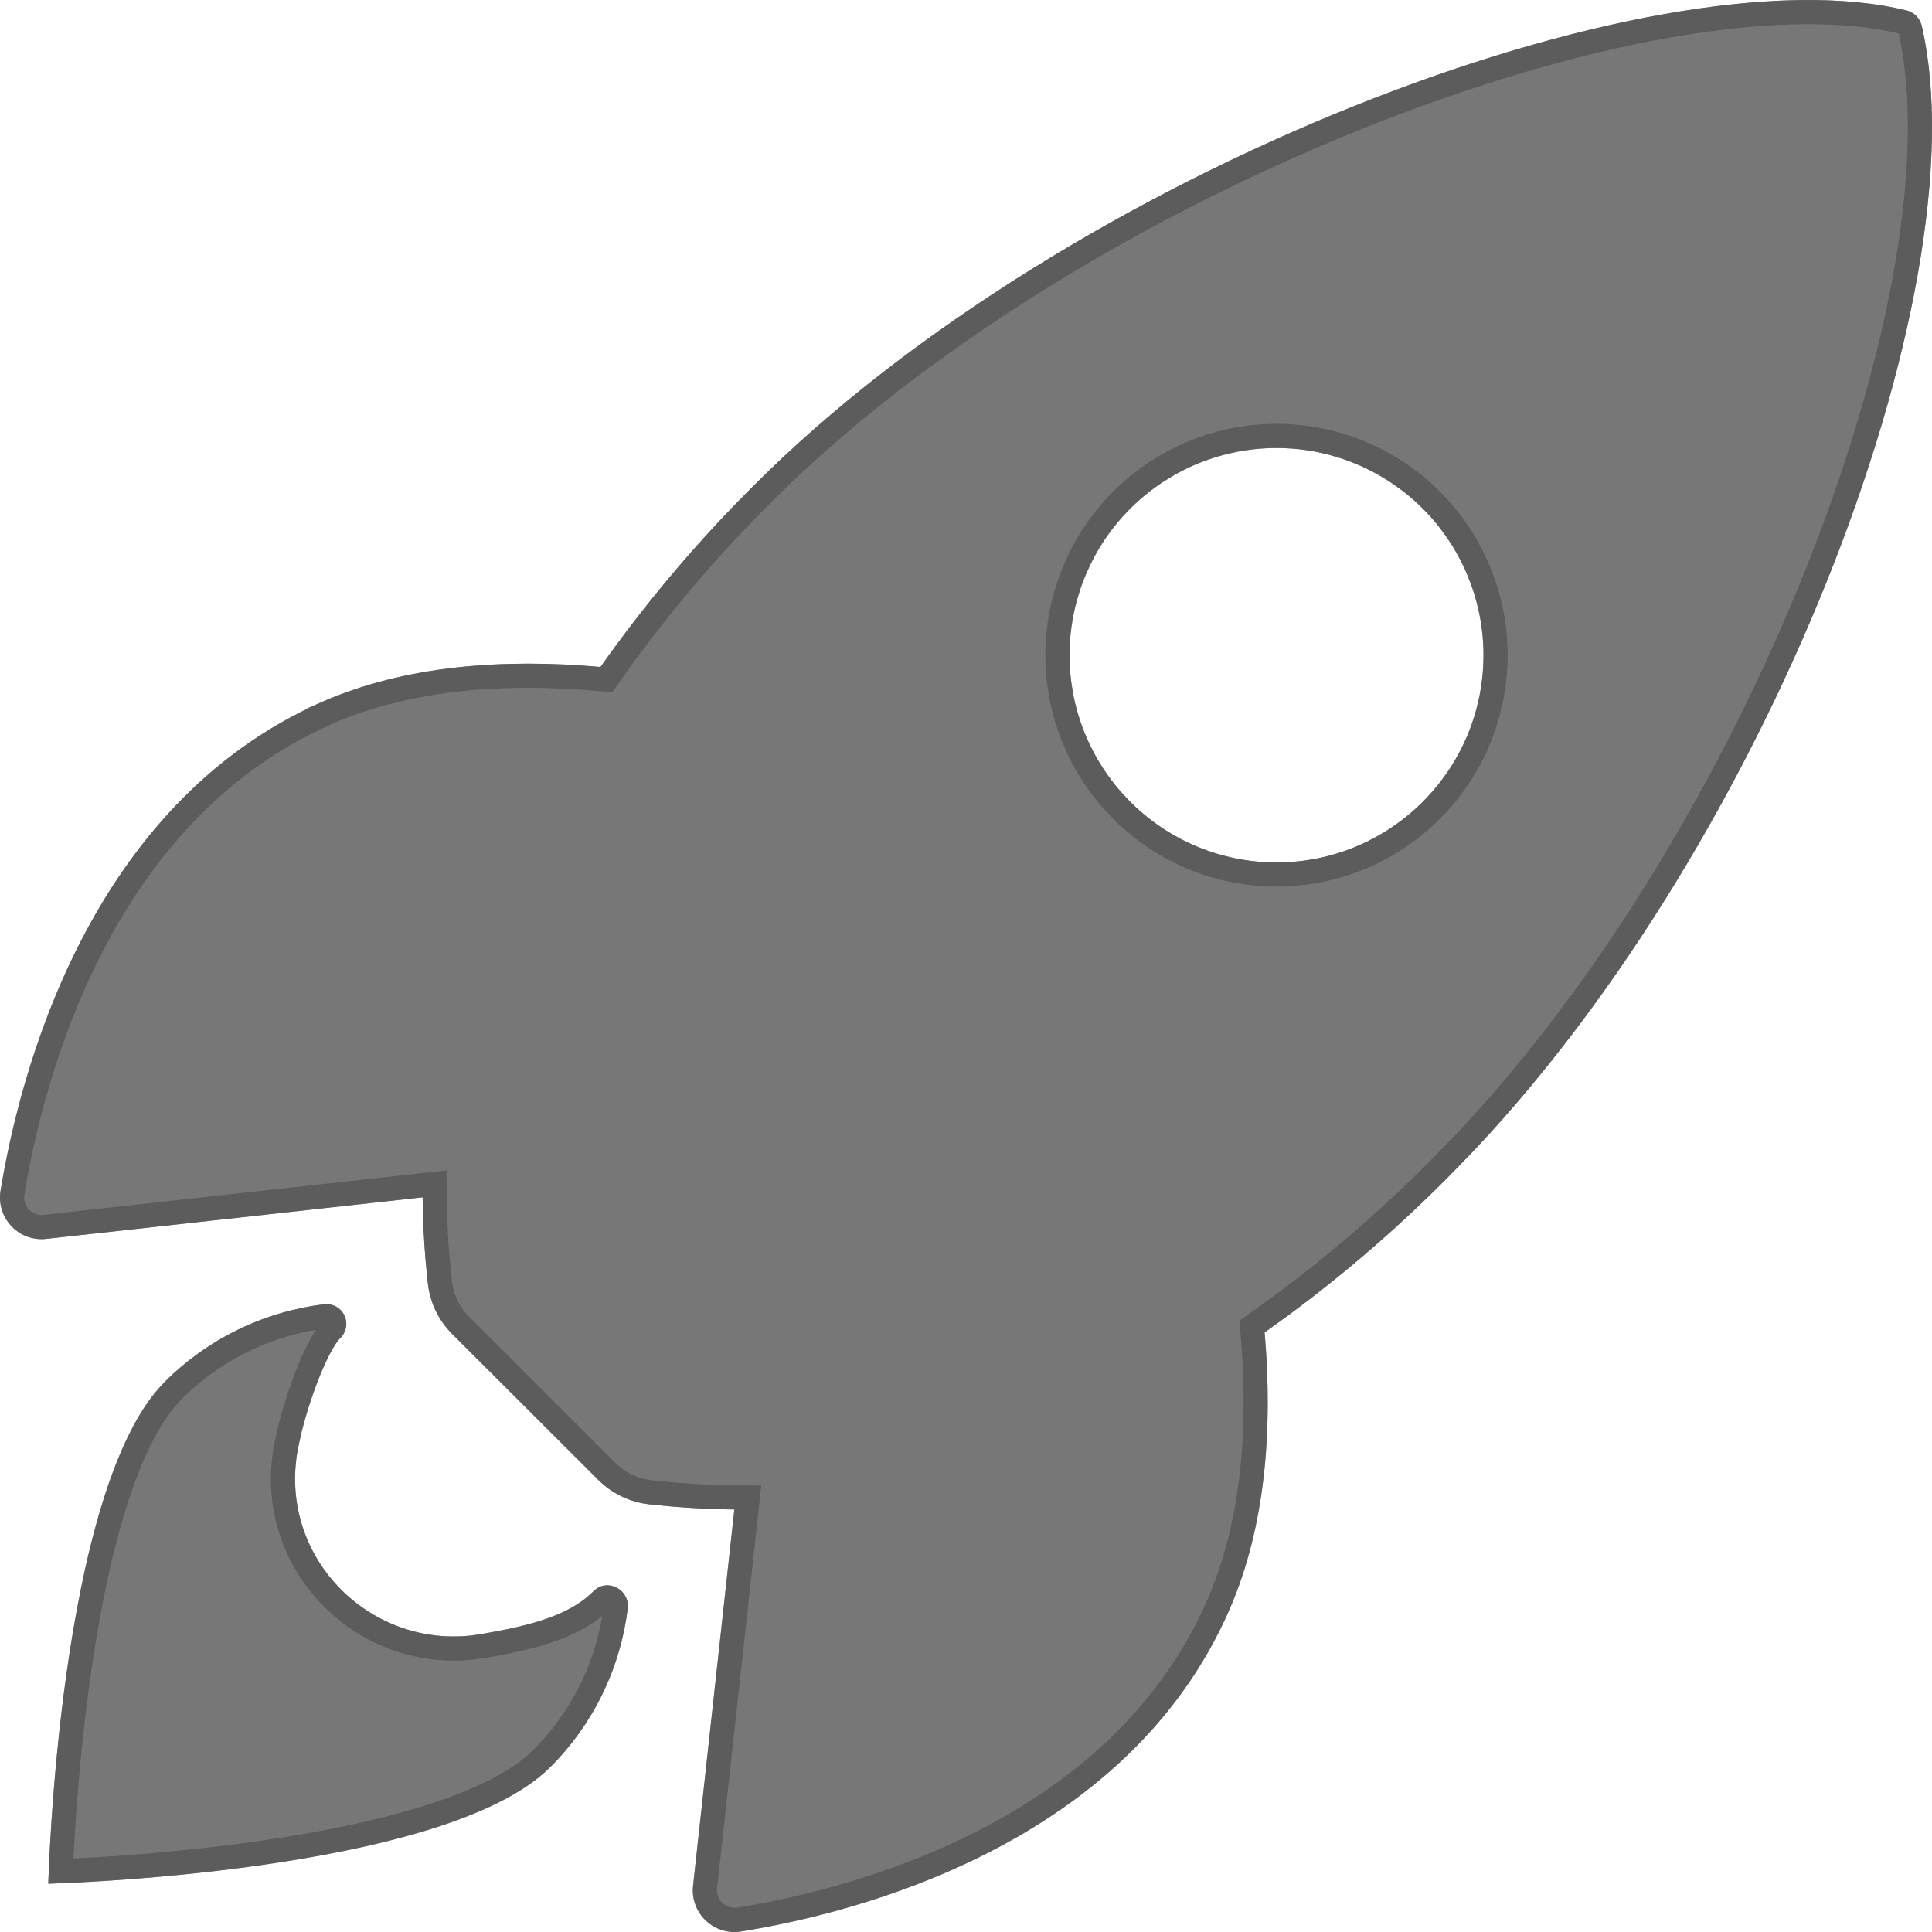 <svg width="40" height="40" viewBox="0 0 40 40" fill="none" xmlns="http://www.w3.org/2000/svg">
<g clip-path="url(#clip0_1762_87307)">
<path d="M39.79 0.543C39.773 0.464 39.735 0.391 39.679 0.333C39.623 0.275 39.551 0.234 39.473 0.216C34.243 -1.064 22.16 3.496 15.613 10.046C14.446 11.205 13.381 12.464 12.432 13.809C10.413 13.63 8.394 13.779 6.674 14.53C1.819 16.668 0.406 22.248 0.012 24.649C-0.01 24.78 -0.002 24.915 0.037 25.043C0.075 25.17 0.143 25.287 0.234 25.384C0.325 25.481 0.438 25.556 0.563 25.602C0.688 25.648 0.822 25.664 0.954 25.65L8.75 24.789C8.755 25.378 8.791 25.965 8.856 26.55C8.895 26.956 9.075 27.335 9.365 27.622L12.384 30.637C12.671 30.926 13.05 31.106 13.455 31.146C14.036 31.211 14.62 31.246 15.204 31.252L14.349 39.045C14.335 39.178 14.351 39.312 14.398 39.437C14.444 39.562 14.518 39.674 14.615 39.765C14.712 39.857 14.829 39.924 14.956 39.963C15.083 40.002 15.218 40.01 15.349 39.988C17.743 39.604 23.328 38.189 25.452 33.33C26.202 31.608 26.355 29.597 26.182 27.586C27.529 26.636 28.79 25.57 29.951 24.401C36.518 17.861 41.048 6.037 39.79 0.543ZM23.399 16.599C22.799 16 22.391 15.235 22.225 14.403C22.06 13.571 22.145 12.708 22.469 11.924C22.793 11.14 23.343 10.47 24.047 9.999C24.752 9.527 25.581 9.276 26.429 9.276C27.276 9.276 28.105 9.527 28.81 9.999C29.515 10.47 30.064 11.14 30.389 11.924C30.713 12.708 30.797 13.571 30.632 14.403C30.466 15.235 30.058 16 29.458 16.599C29.061 16.998 28.588 17.314 28.069 17.53C27.549 17.746 26.991 17.857 26.429 17.857C25.866 17.857 25.309 17.746 24.789 17.53C24.269 17.314 23.797 16.998 23.399 16.599Z" fill="url(#paint0_linear_1762_87307)" fill-opacity="0.8"/>
<path d="M34.503 0.537C36.336 0.212 37.941 0.157 39.172 0.405L39.413 0.459H39.415C39.431 0.463 39.446 0.469 39.46 0.477L39.499 0.507C39.511 0.519 39.521 0.532 39.528 0.547L39.545 0.594L39.546 0.599C39.85 1.927 39.808 3.658 39.461 5.625C39.114 7.588 38.466 9.769 37.573 11.986C35.898 16.146 33.37 20.414 30.379 23.602L29.774 24.225L29.773 24.226C28.622 25.384 27.372 26.44 26.038 27.382L25.921 27.465L25.934 27.607C26.105 29.595 25.95 31.56 25.223 33.23C24.191 35.59 22.315 37.122 20.387 38.114C18.699 38.983 16.983 39.431 15.788 39.657L15.31 39.741H15.308C15.238 39.753 15.166 39.753 15.097 39.74L15.028 39.724C14.961 39.703 14.897 39.671 14.841 39.629L14.786 39.583C14.735 39.535 14.692 39.478 14.66 39.415L14.632 39.35C14.607 39.283 14.594 39.213 14.594 39.143L14.598 39.072L15.453 31.279L15.483 31.005L15.207 31.002C14.775 30.998 14.343 30.978 13.913 30.94L13.483 30.898H13.479C13.175 30.868 12.889 30.745 12.657 30.549L12.562 30.461L12.56 30.46L9.542 27.445L9.541 27.444L9.452 27.349C9.284 27.15 9.171 26.911 9.123 26.655L9.104 26.525V26.523L9.062 26.089C9.024 25.656 9.004 25.222 9 24.787L8.997 24.511L8.723 24.541L0.927 25.401C0.856 25.409 0.785 25.404 0.717 25.388L0.649 25.367C0.583 25.343 0.522 25.307 0.468 25.262L0.416 25.213C0.368 25.161 0.329 25.102 0.301 25.037L0.276 24.971C0.256 24.903 0.247 24.831 0.251 24.761L0.259 24.69V24.689C0.453 23.503 0.9 21.536 1.893 19.605C2.885 17.676 4.416 15.798 6.774 14.759L6.773 14.758C8.441 14.03 10.414 13.881 12.41 14.058L12.554 14.07L12.637 13.953C13.46 12.787 14.37 11.686 15.36 10.659L15.789 10.224L15.79 10.223C19.033 6.978 23.66 4.217 28.13 2.427C30.364 1.532 32.553 0.883 34.503 0.537ZM26.429 9.025C25.644 9.025 24.874 9.23 24.194 9.615L23.908 9.791C23.256 10.228 22.729 10.825 22.378 11.523L22.238 11.829C21.938 12.555 21.831 13.344 21.927 14.12L21.98 14.452C22.134 15.223 22.484 15.938 22.994 16.53L23.223 16.776C23.591 17.145 24.019 17.447 24.489 17.67L24.693 17.761C25.244 17.989 25.833 18.106 26.429 18.106C26.95 18.106 27.466 18.017 27.956 17.842L28.164 17.761C28.646 17.561 29.088 17.279 29.474 16.93L29.635 16.776C30.19 16.221 30.591 15.532 30.8 14.778L30.877 14.452C31.03 13.682 30.981 12.886 30.736 12.144L30.619 11.829C30.319 11.103 29.837 10.469 29.221 9.987L28.949 9.791C28.203 9.292 27.326 9.025 26.429 9.025Z" stroke="url(#paint1_linear_1762_87307)" stroke-opacity="0.8" stroke-width="0.5"/>
<path d="M12.286 32.947C11.772 33.461 10.948 33.662 9.956 33.833C7.728 34.213 5.761 32.288 6.161 30.035C6.314 29.181 6.766 27.983 7.047 27.702C7.108 27.642 7.149 27.564 7.164 27.479C7.178 27.394 7.166 27.307 7.128 27.229C7.09 27.152 7.029 27.089 6.953 27.048C6.877 27.008 6.79 26.992 6.705 27.004C5.459 27.156 4.3 27.721 3.412 28.609C1.208 30.815 1 39 1 39C1 39 9.189 38.792 11.393 36.586C12.283 35.699 12.848 34.538 12.998 33.29C13.033 32.898 12.556 32.664 12.286 32.947Z" fill="url(#paint2_linear_1762_87307)" fill-opacity="0.8"/>
<path d="M6.738 27.251C6.755 27.249 6.772 27.25 6.788 27.253L6.835 27.269C6.85 27.276 6.863 27.287 6.875 27.299L6.903 27.34C6.918 27.37 6.923 27.404 6.917 27.436C6.914 27.453 6.909 27.469 6.901 27.483L6.872 27.523L6.87 27.525C6.77 27.625 6.675 27.782 6.589 27.951C6.499 28.127 6.408 28.339 6.322 28.565C6.194 28.904 6.074 29.286 5.988 29.644L5.915 29.99V29.991C5.497 32.342 7.474 34.358 9.774 34.111L9.998 34.08H9.999C10.918 33.921 11.771 33.728 12.351 33.227L12.463 33.123L12.467 33.119C12.517 33.067 12.582 33.058 12.648 33.09C12.714 33.122 12.755 33.186 12.748 33.267C12.613 34.382 12.131 35.424 11.372 36.247L11.216 36.409C10.71 36.916 9.834 37.327 8.766 37.654C7.705 37.979 6.49 38.21 5.335 38.373C4.181 38.536 3.095 38.63 2.297 38.684C1.898 38.71 1.572 38.727 1.346 38.737C1.315 38.739 1.286 38.739 1.259 38.74C1.26 38.714 1.261 38.685 1.263 38.655C1.273 38.429 1.29 38.102 1.316 37.703C1.37 36.905 1.464 35.82 1.627 34.667C1.79 33.513 2.021 32.297 2.345 31.236C2.631 30.301 2.981 29.514 3.403 28.992L3.589 28.785C4.384 27.99 5.407 27.467 6.513 27.284L6.735 27.252L6.738 27.251Z" stroke="url(#paint3_linear_1762_87307)" stroke-opacity="0.8" stroke-width="0.5"/>
</g>
<defs>
<linearGradient id="paint0_linear_1762_87307" x1="20" y1="0" x2="20" y2="40" gradientUnits="userSpaceOnUse">
<stop stop-color="#555555"/>
<stop offset="1" stop-color="#555555"/>
</linearGradient>
<linearGradient id="paint1_linear_1762_87307" x1="20" y1="0" x2="20" y2="40" gradientUnits="userSpaceOnUse">
<stop stop-color="#555555"/>
<stop offset="1" stop-color="#555555"/>
</linearGradient>
<linearGradient id="paint2_linear_1762_87307" x1="7" y1="27" x2="7" y2="39" gradientUnits="userSpaceOnUse">
<stop stop-color="#555555"/>
<stop offset="1" stop-color="#555555"/>
</linearGradient>
<linearGradient id="paint3_linear_1762_87307" x1="7" y1="27" x2="7" y2="39" gradientUnits="userSpaceOnUse">
<stop stop-color="#555555"/>
<stop offset="1" stop-color="#555555"/>
</linearGradient>
<clipPath id="clip0_1762_87307">
<rect width="40" height="40" fill="white"/>
</clipPath>
</defs>
</svg>
